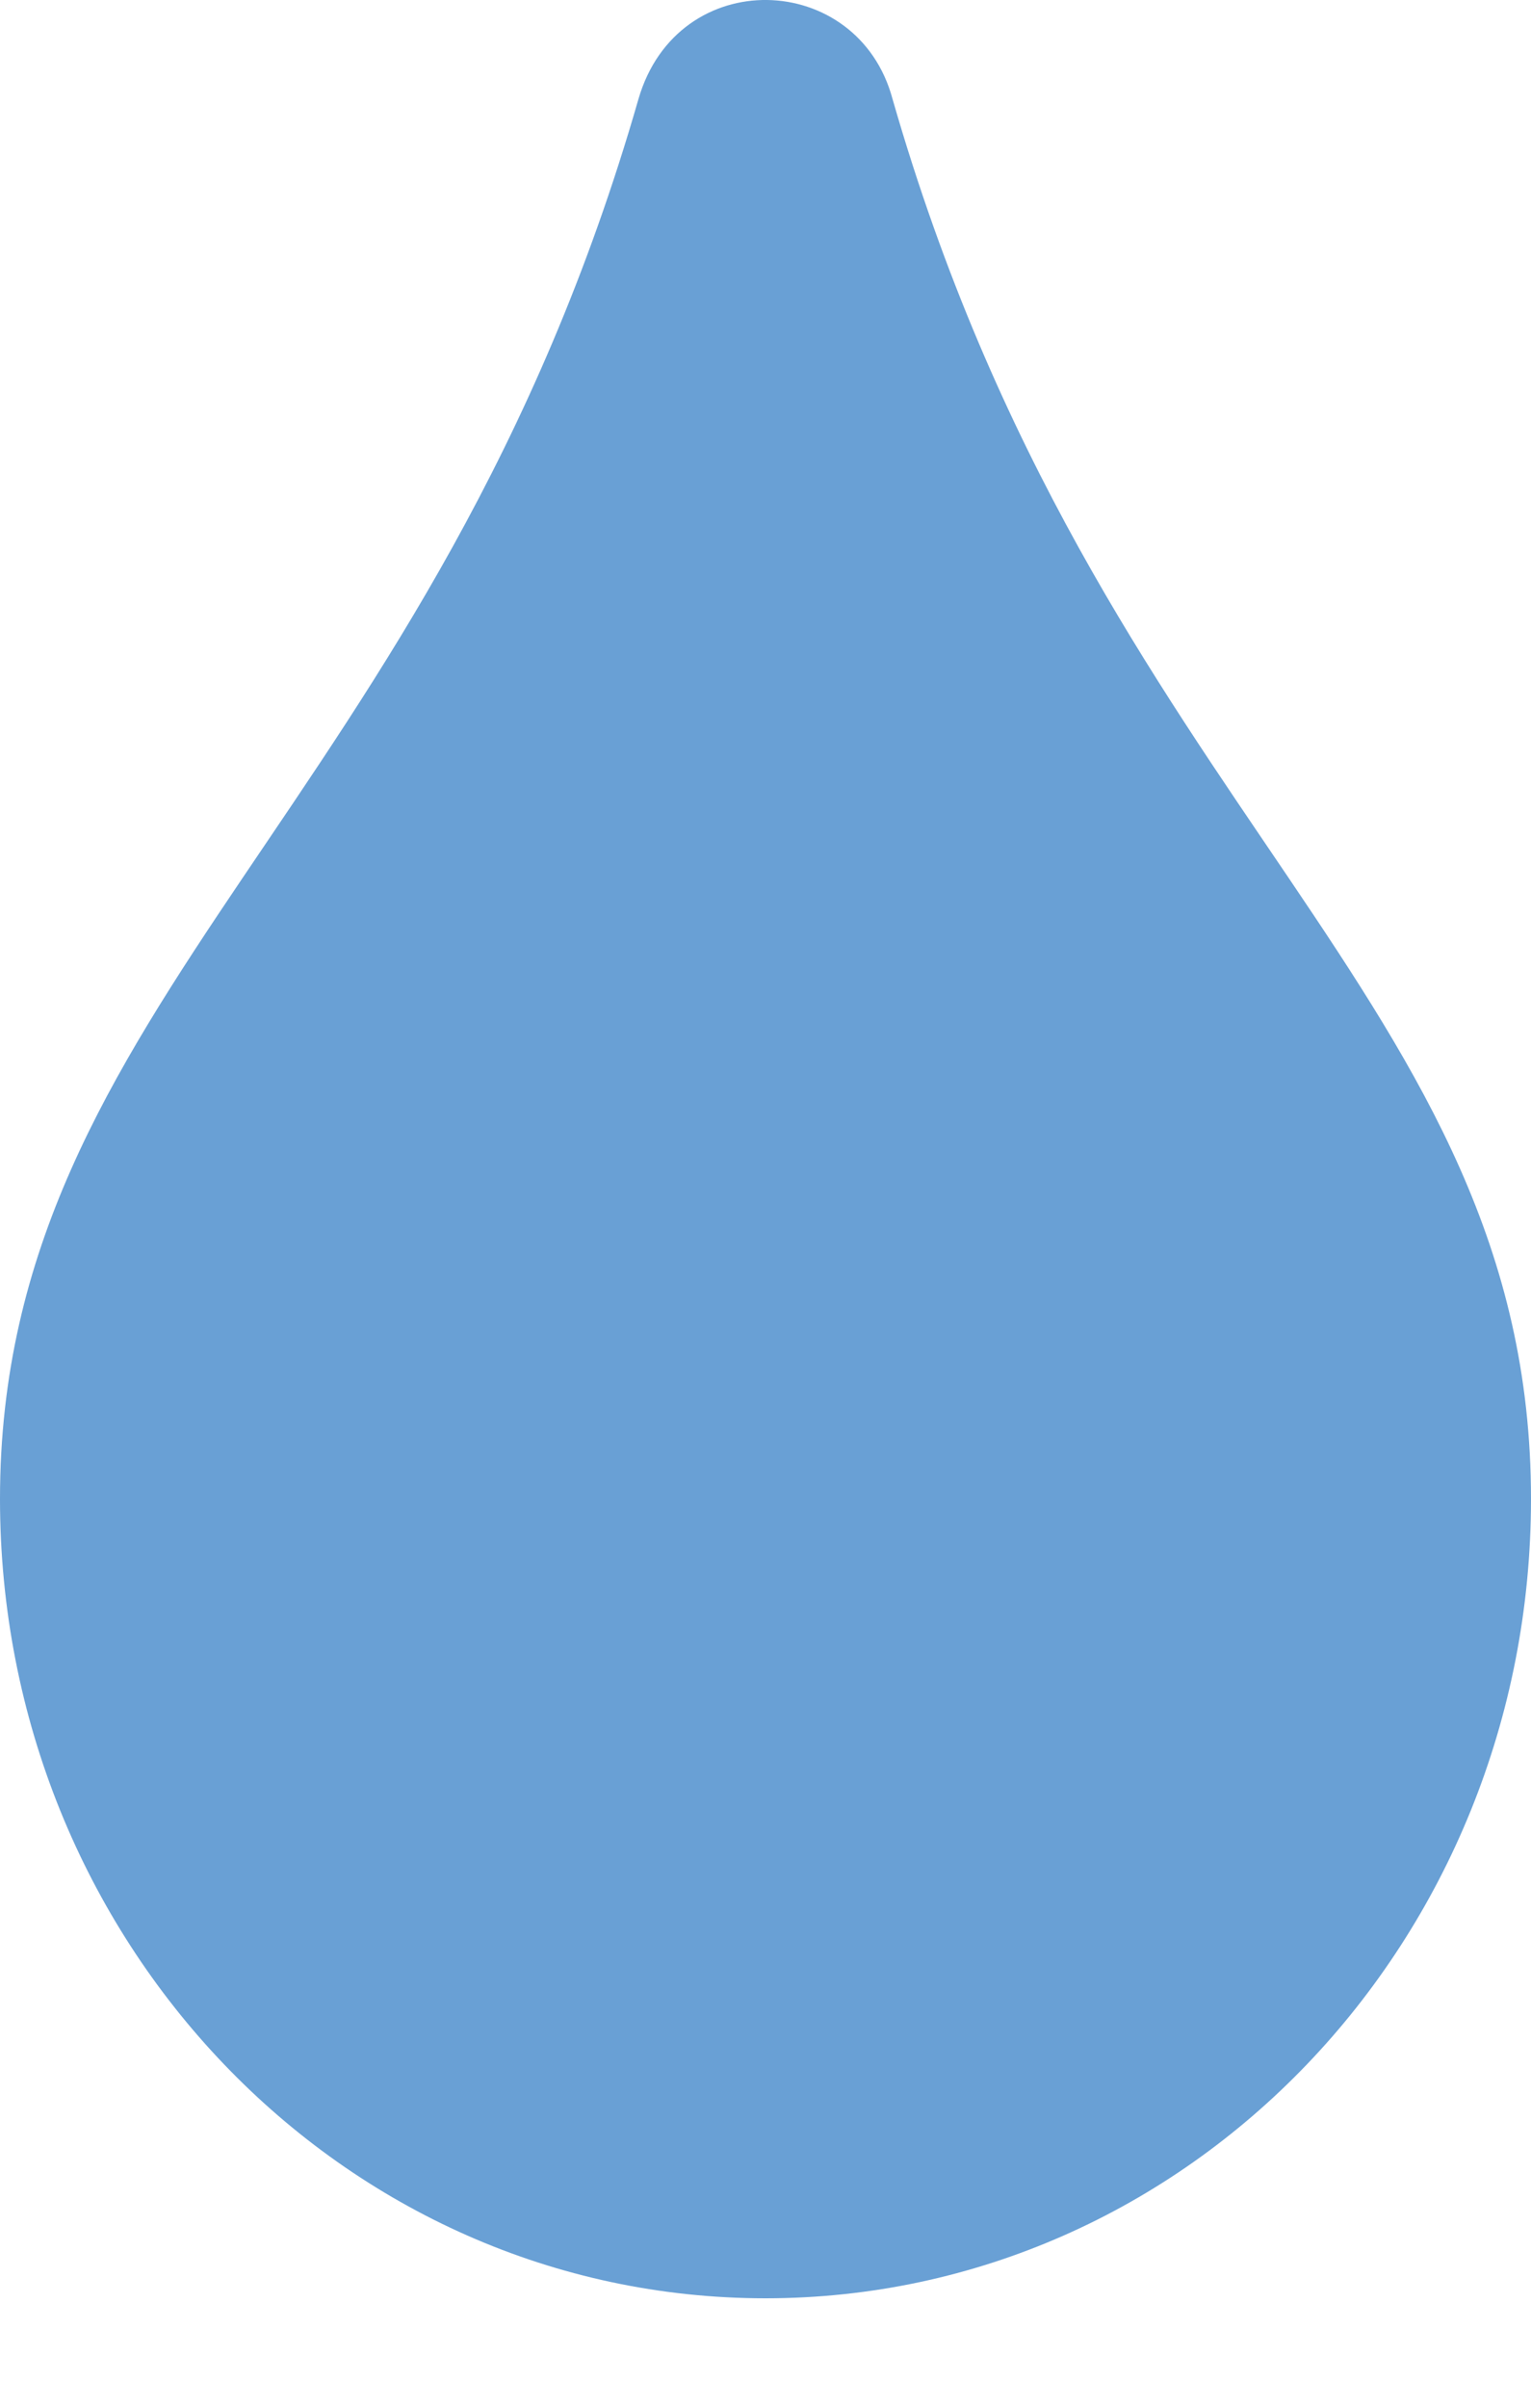 <?xml version="1.0" encoding="UTF-8"?>
<svg width="7px" height="11px" viewBox="0 0 7 11" version="1.1" xmlns="http://www.w3.org/2000/svg" xmlns:xlink="http://www.w3.org/1999/xlink">
    <!-- Generator: Sketch 62 (91390) - https://sketch.com -->
    <title> copy 3</title>
    <desc>Created with Sketch.</desc>
    <g id="PCP---Wiping-and-Cleaning" stroke="none" stroke-width="1" fill="none" fill-rule="evenodd">
        <g id="PLP---Wipe-Icons" transform="translate(-324, -1401)" fill="#69A0D5" fill-rule="nonzero">
            <g id="Group-7-Copy-3" transform="translate(100, 1291)">
                <g id="Group-6" transform="translate(185, 30)">
                    <g id="Group-5">
                        <g id="Group-3" transform="translate(0, 80)">
                            <path d="M42.5,10.5 C44.435,10.5 46,8.867 46,6.848 C46,4.556 44.016,3.703 43.081,0.453 C42.923,-0.137 42.098,-0.165 41.919,0.453 C40.989,3.688 39,4.568 39,6.848 C39,8.867 40.565,10.5 42.5,10.5 Z" id="-copy-3"></path>
                        </g>
                    </g>
                </g>
            </g>
        </g>
    </g>
</svg>